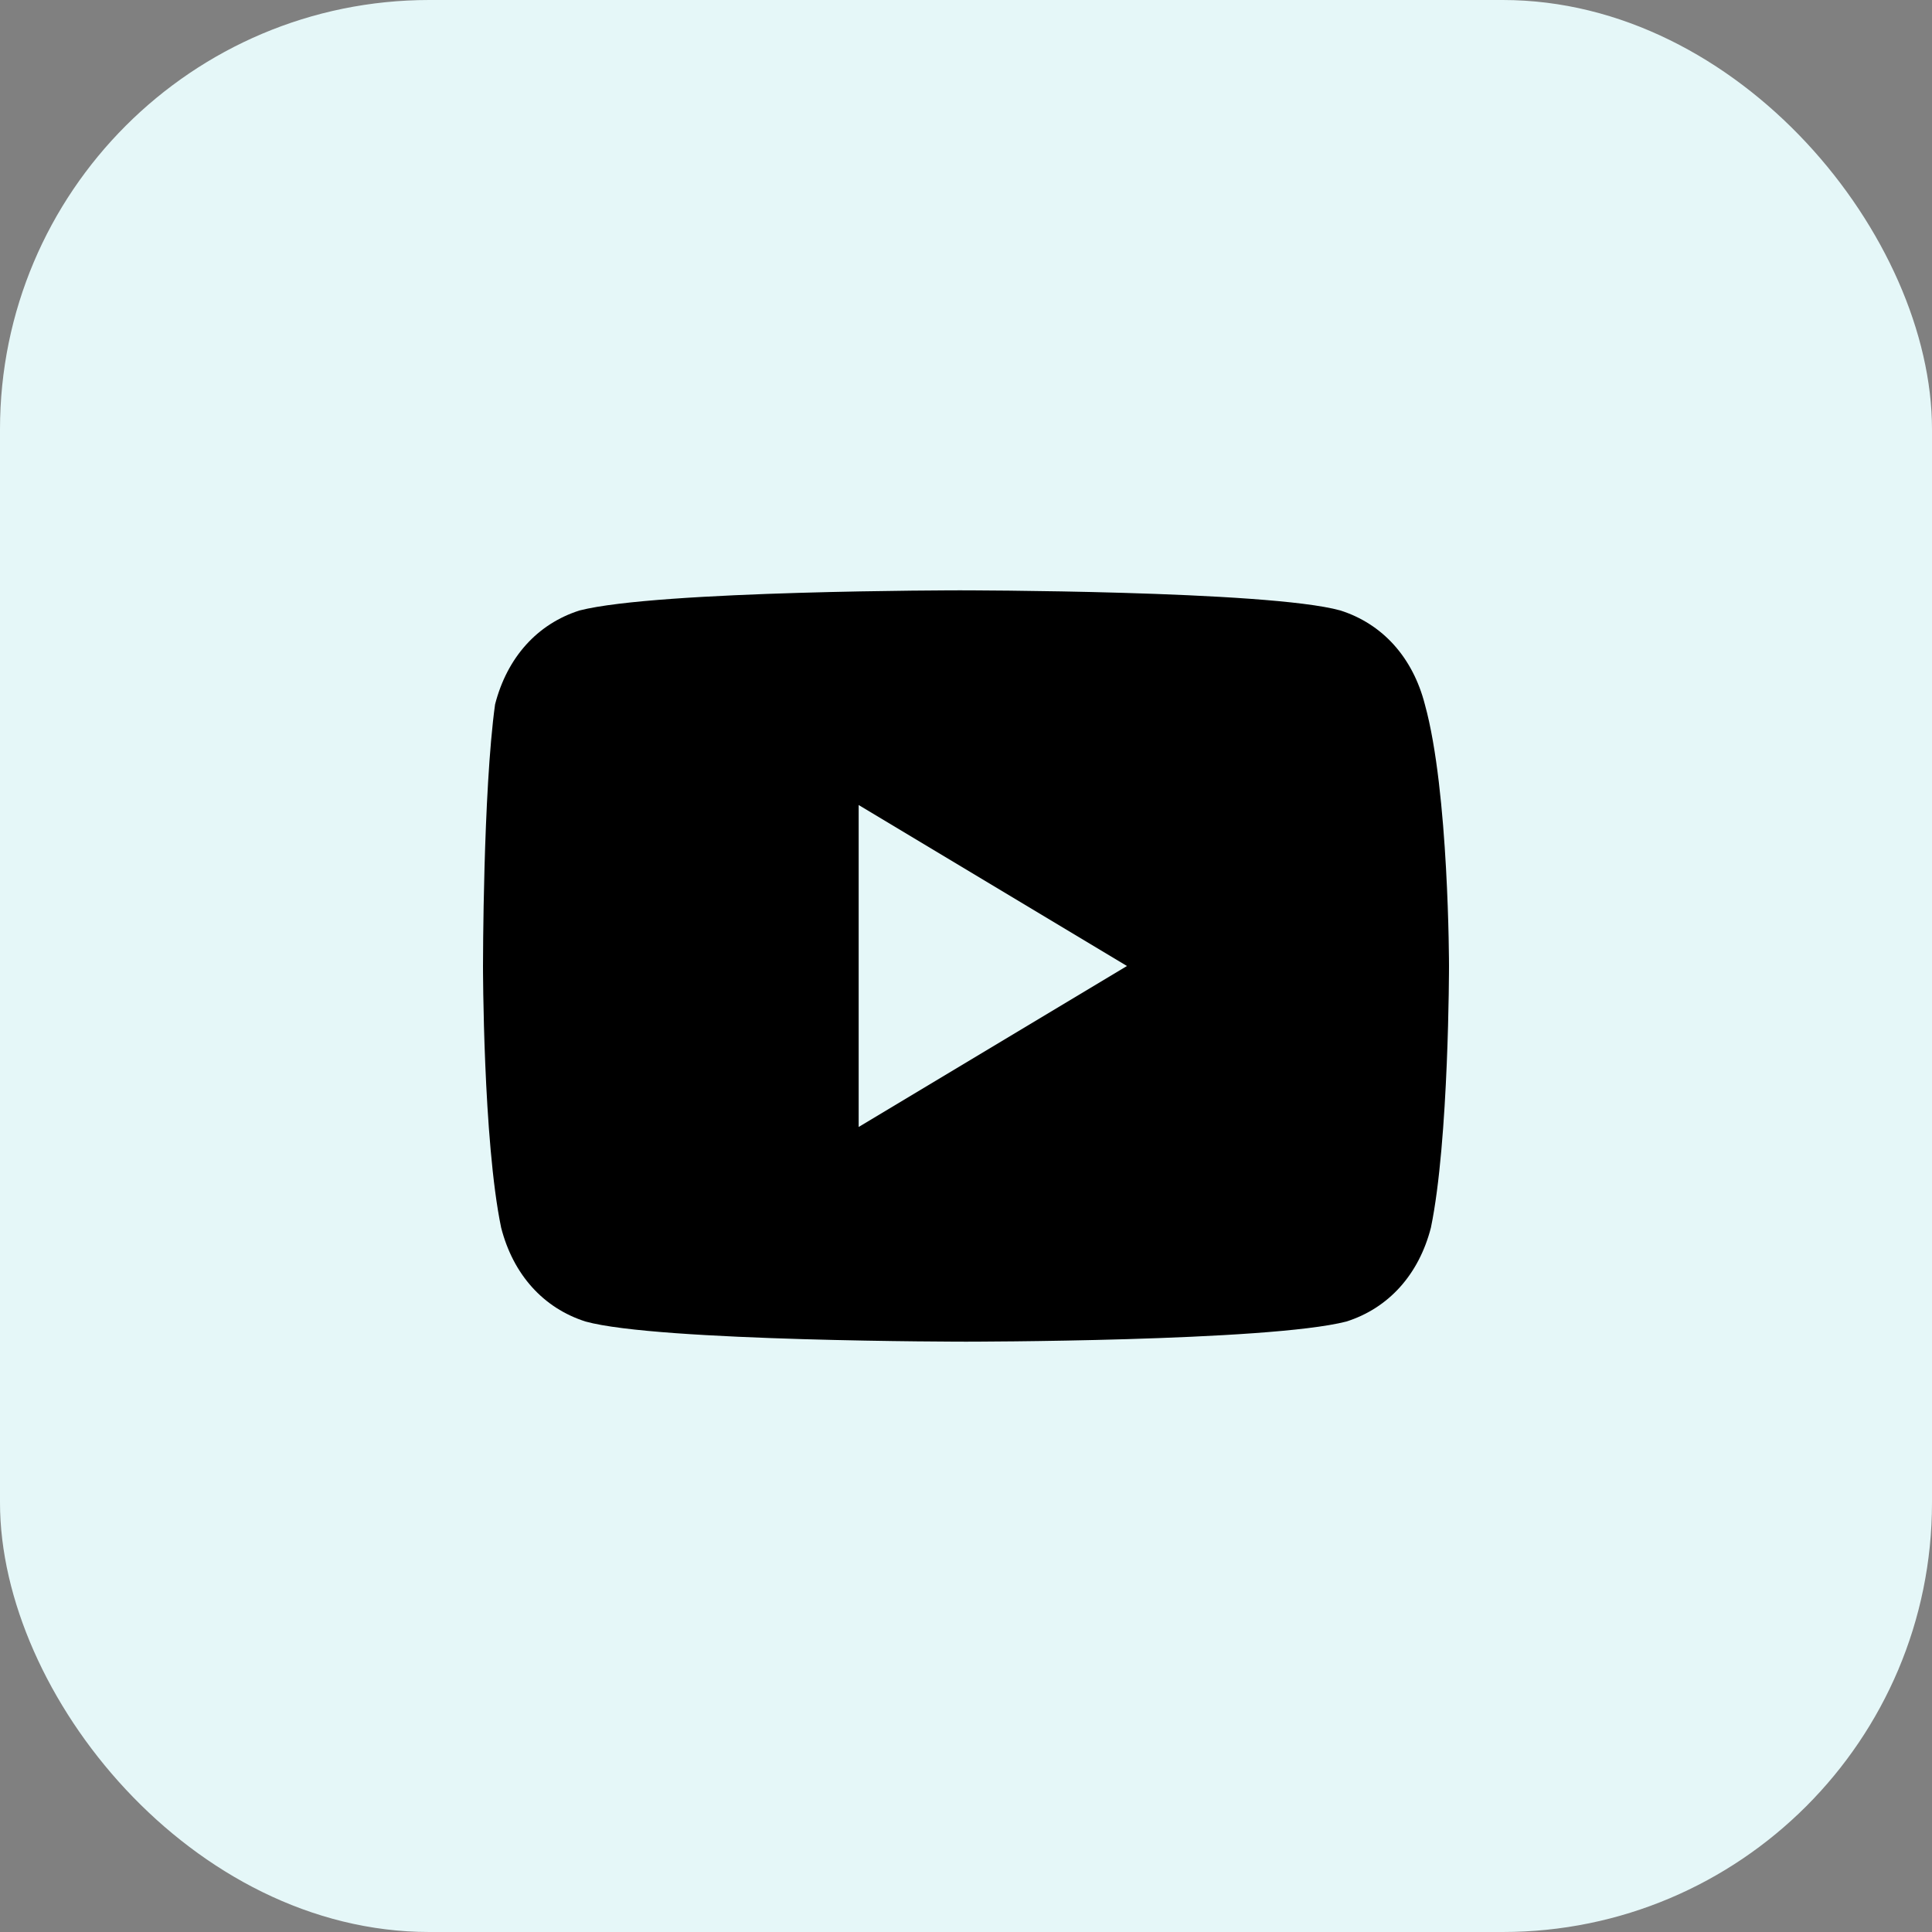 <svg width="36" height="36" viewBox="0 0 36 36" fill="none" xmlns="http://www.w3.org/2000/svg">
<rect x="0" y="0" width="36" height="36" fill="#808080" stroke="none"/>
<g id="Frame 1171276224">
<rect width="36" height="36" rx="8" fill="#E5F7F8"/>
<path id="youtube" d="M26.55 13.125C26.325 12.25 25.762 11.625 24.975 11.375C23.625 11 17.887 11 17.887 11C17.887 11 12.262 11 10.8 11.375C10.012 11.625 9.45 12.25 9.225 13.125C9 14.75 9 18 9 18C9 18 9 21.25 9.338 22.875C9.562 23.75 10.125 24.375 10.912 24.625C12.262 25 18 25 18 25C18 25 23.625 25 25.087 24.625C25.875 24.375 26.438 23.75 26.663 22.875C27 21.25 27 18 27 18C27 18 27 14.75 26.55 13.125ZM16 21V15L21 18L16 21Z" fill="black"/>
</g>
</svg>
